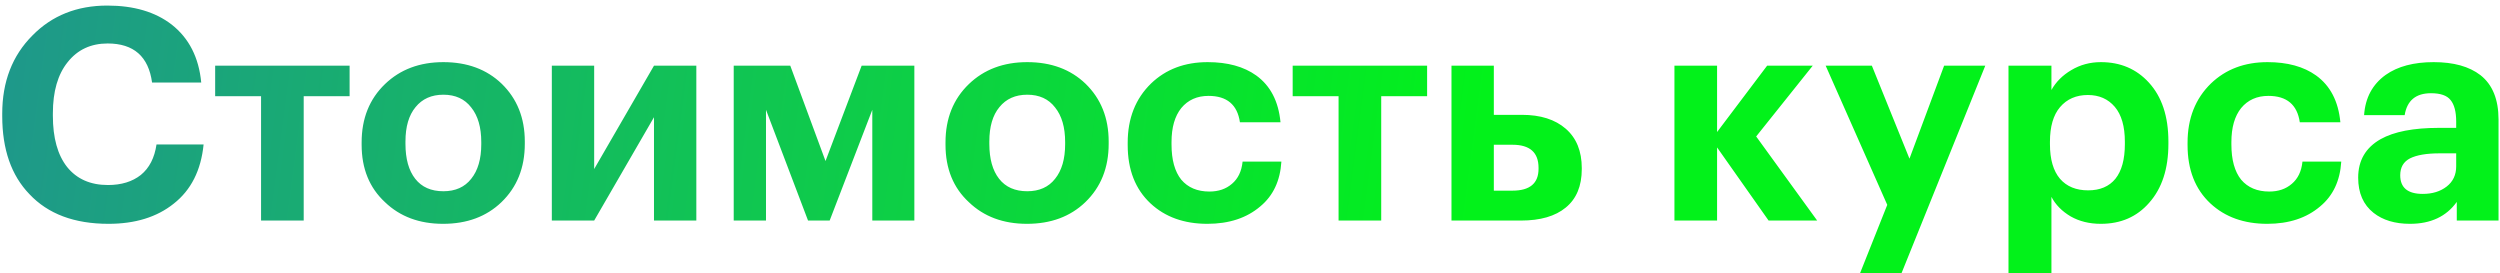 <?xml version="1.0" encoding="UTF-8"?> <svg xmlns="http://www.w3.org/2000/svg" width="439" height="48" viewBox="0 0 439 48" fill="none"> <path d="M19.06 39.303C13.063 39.303 8.435 37.569 5.176 34.102C1.987 30.809 0.392 26.233 0.392 20.375V19.959C0.392 14.342 2.16 9.766 5.696 6.23C9.128 2.729 13.513 0.978 18.852 0.978C23.497 0.978 27.259 2.088 30.136 4.306C33.187 6.698 34.92 10.096 35.336 14.498H26.704C26.08 9.922 23.48 7.634 18.904 7.634C15.957 7.634 13.617 8.726 11.884 10.911C10.151 13.06 9.284 16.058 9.284 19.907V20.323C9.284 24.205 10.116 27.204 11.78 29.319C13.479 31.433 15.871 32.49 18.956 32.49C21.313 32.49 23.237 31.901 24.728 30.723C26.219 29.509 27.137 27.724 27.484 25.366H35.752C35.301 29.908 33.551 33.374 30.5 35.767C27.553 38.124 23.74 39.303 19.06 39.303ZM61.39 16.89H53.33V38.73H45.842V16.89H37.782V11.534H61.39V16.89ZM77.855 33.583C79.97 33.583 81.599 32.855 82.743 31.398C83.922 29.942 84.511 27.915 84.511 25.314V24.951C84.511 22.351 83.922 20.323 82.743 18.866C81.599 17.376 79.97 16.631 77.855 16.631C75.775 16.631 74.146 17.358 72.967 18.814C71.789 20.236 71.199 22.247 71.199 24.846V25.262C71.199 27.897 71.771 29.942 72.915 31.398C74.059 32.855 75.706 33.583 77.855 33.583ZM77.803 39.303C73.643 39.303 70.246 38.037 67.611 35.507C64.873 32.976 63.503 29.613 63.503 25.419V25.003C63.503 20.808 64.873 17.393 67.611 14.758C70.281 12.193 73.695 10.911 77.855 10.911C82.05 10.911 85.465 12.176 88.099 14.707C90.803 17.341 92.155 20.721 92.155 24.846V25.262C92.155 29.457 90.786 32.872 88.047 35.507C85.413 38.037 81.998 39.303 77.803 39.303ZM96.9 38.73V11.534H104.336V29.683L114.84 11.534H122.276V38.73H114.84V20.582L104.336 38.73H96.9ZM134.508 19.282V38.73H128.84V11.534H138.772L144.96 28.279L151.304 11.534H160.56V38.73H153.176V19.282L145.688 38.73H141.892L134.508 19.282ZM180.383 33.583C182.497 33.583 184.127 32.855 185.271 31.398C186.449 29.942 187.039 27.915 187.039 25.314V24.951C187.039 22.351 186.449 20.323 185.271 18.866C184.127 17.376 182.497 16.631 180.383 16.631C178.303 16.631 176.673 17.358 175.495 18.814C174.316 20.236 173.727 22.247 173.727 24.846V25.262C173.727 27.897 174.299 29.942 175.443 31.398C176.587 32.855 178.233 33.583 180.383 33.583ZM180.331 39.303C176.171 39.303 172.773 38.037 170.139 35.507C167.4 32.976 166.031 29.613 166.031 25.419V25.003C166.031 20.808 167.4 17.393 170.139 14.758C172.808 12.193 176.223 10.911 180.383 10.911C184.577 10.911 187.992 12.176 190.627 14.707C193.331 17.341 194.683 20.721 194.683 24.846V25.262C194.683 29.457 193.313 32.872 190.575 35.507C187.94 38.037 184.525 39.303 180.331 39.303ZM212.011 39.303C207.92 39.303 204.592 38.106 202.027 35.715C199.358 33.218 198.023 29.804 198.023 25.471V25.055C198.023 20.791 199.392 17.324 202.131 14.655C204.731 12.159 208.042 10.911 212.063 10.911C215.564 10.911 218.407 11.691 220.591 13.251C223.087 15.053 224.508 17.792 224.855 21.466H217.731C217.28 18.381 215.443 16.838 212.219 16.838C210.208 16.838 208.614 17.549 207.435 18.971C206.291 20.392 205.719 22.385 205.719 24.951V25.366C205.719 28.07 206.291 30.133 207.435 31.555C208.614 32.941 210.26 33.635 212.375 33.635C213.97 33.635 215.287 33.184 216.327 32.282C217.402 31.381 218.026 30.081 218.199 28.383H225.011C224.803 31.745 223.572 34.362 221.319 36.234C218.927 38.28 215.824 39.303 212.011 39.303ZM250.601 16.89H242.541V38.73H235.053V16.89H226.993V11.534H250.601V16.89ZM254.88 11.534H262.316V20.166H267.256C270.515 20.166 273.08 20.981 274.952 22.61C276.824 24.24 277.76 26.545 277.76 29.526V29.683C277.76 32.664 276.824 34.917 274.952 36.443C273.115 37.968 270.48 38.73 267.048 38.73H254.88V11.534ZM265.592 33.478C268.643 33.478 270.168 32.196 270.168 29.631V29.474C270.168 26.77 268.643 25.419 265.592 25.419H262.316V33.478H265.592ZM301.519 25.887V38.73H294.031V11.534H301.519V23.183L310.307 11.534H318.315L308.383 23.962L319.095 38.73H310.567L301.519 25.887ZM331.403 35.974L320.587 11.534H328.699L335.303 27.863L341.387 11.534H348.615L333.899 47.986H326.619L331.403 35.974ZM352.691 11.534H360.231V15.799C361.028 14.377 362.189 13.216 363.715 12.315C365.275 11.379 367.008 10.911 368.915 10.911C372.347 10.911 375.155 12.107 377.339 14.498C379.627 16.994 380.771 20.444 380.771 24.846V25.262C380.771 29.631 379.644 33.08 377.391 35.611C375.241 38.072 372.416 39.303 368.915 39.303C366.904 39.303 365.136 38.869 363.611 38.002C362.085 37.101 360.959 35.957 360.231 34.571V47.986H352.691V11.534ZM366.679 33.426C368.759 33.426 370.353 32.751 371.463 31.398C372.572 30.012 373.127 27.984 373.127 25.314V24.898C373.127 22.195 372.537 20.149 371.359 18.762C370.18 17.376 368.603 16.683 366.627 16.683C364.581 16.683 362.952 17.393 361.739 18.814C360.56 20.201 359.971 22.229 359.971 24.898V25.314C359.971 27.984 360.56 30.012 361.739 31.398C362.917 32.751 364.564 33.426 366.679 33.426ZM398.124 39.303C394.033 39.303 390.705 38.106 388.14 35.715C385.471 33.218 384.136 29.804 384.136 25.471V25.055C384.136 20.791 385.505 17.324 388.244 14.655C390.844 12.159 394.155 10.911 398.176 10.911C401.677 10.911 404.52 11.691 406.704 13.251C409.2 15.053 410.621 17.792 410.968 21.466H403.844C403.393 18.381 401.556 16.838 398.332 16.838C396.321 16.838 394.727 17.549 393.548 18.971C392.404 20.392 391.832 22.385 391.832 24.951V25.366C391.832 28.07 392.404 30.133 393.548 31.555C394.727 32.941 396.373 33.635 398.488 33.635C400.083 33.635 401.4 33.184 402.44 32.282C403.515 31.381 404.139 30.081 404.312 28.383H411.124C410.916 31.745 409.685 34.362 407.432 36.234C405.04 38.28 401.937 39.303 398.124 39.303ZM423.195 39.303C420.56 39.303 418.428 38.661 416.799 37.379C414.996 35.957 414.095 33.895 414.095 31.191C414.095 28.174 415.412 25.921 418.047 24.43C420.404 23.113 423.801 22.454 428.239 22.454H431.307V21.363C431.307 19.629 430.977 18.364 430.319 17.567C429.695 16.769 428.551 16.37 426.887 16.37C424.217 16.37 422.675 17.653 422.259 20.218H415.135C415.343 17.168 416.608 14.81 418.931 13.146C421.045 11.656 423.853 10.911 427.355 10.911C430.856 10.911 433.595 11.673 435.571 13.198C437.685 14.863 438.743 17.462 438.743 20.998V38.73H431.411V35.455C429.573 38.02 426.835 39.303 423.195 39.303ZM425.431 34.05C427.129 34.05 428.533 33.617 429.643 32.751C430.752 31.884 431.307 30.705 431.307 29.215V26.927H428.395C426.107 26.927 424.373 27.221 423.195 27.811C422.051 28.4 421.479 29.388 421.479 30.774C421.479 32.959 422.796 34.05 425.431 34.05Z" fill="url(#paint0_linear_207_636)"></path> <defs> <linearGradient id="paint0_linear_207_636" x1="-2" y1="5.373" x2="258.106" y2="39.717" gradientUnits="userSpaceOnUse"> <stop stop-color="#1F978C"></stop> <stop offset="1" stop-color="#02F21A"></stop> </linearGradient> </defs> </svg> 